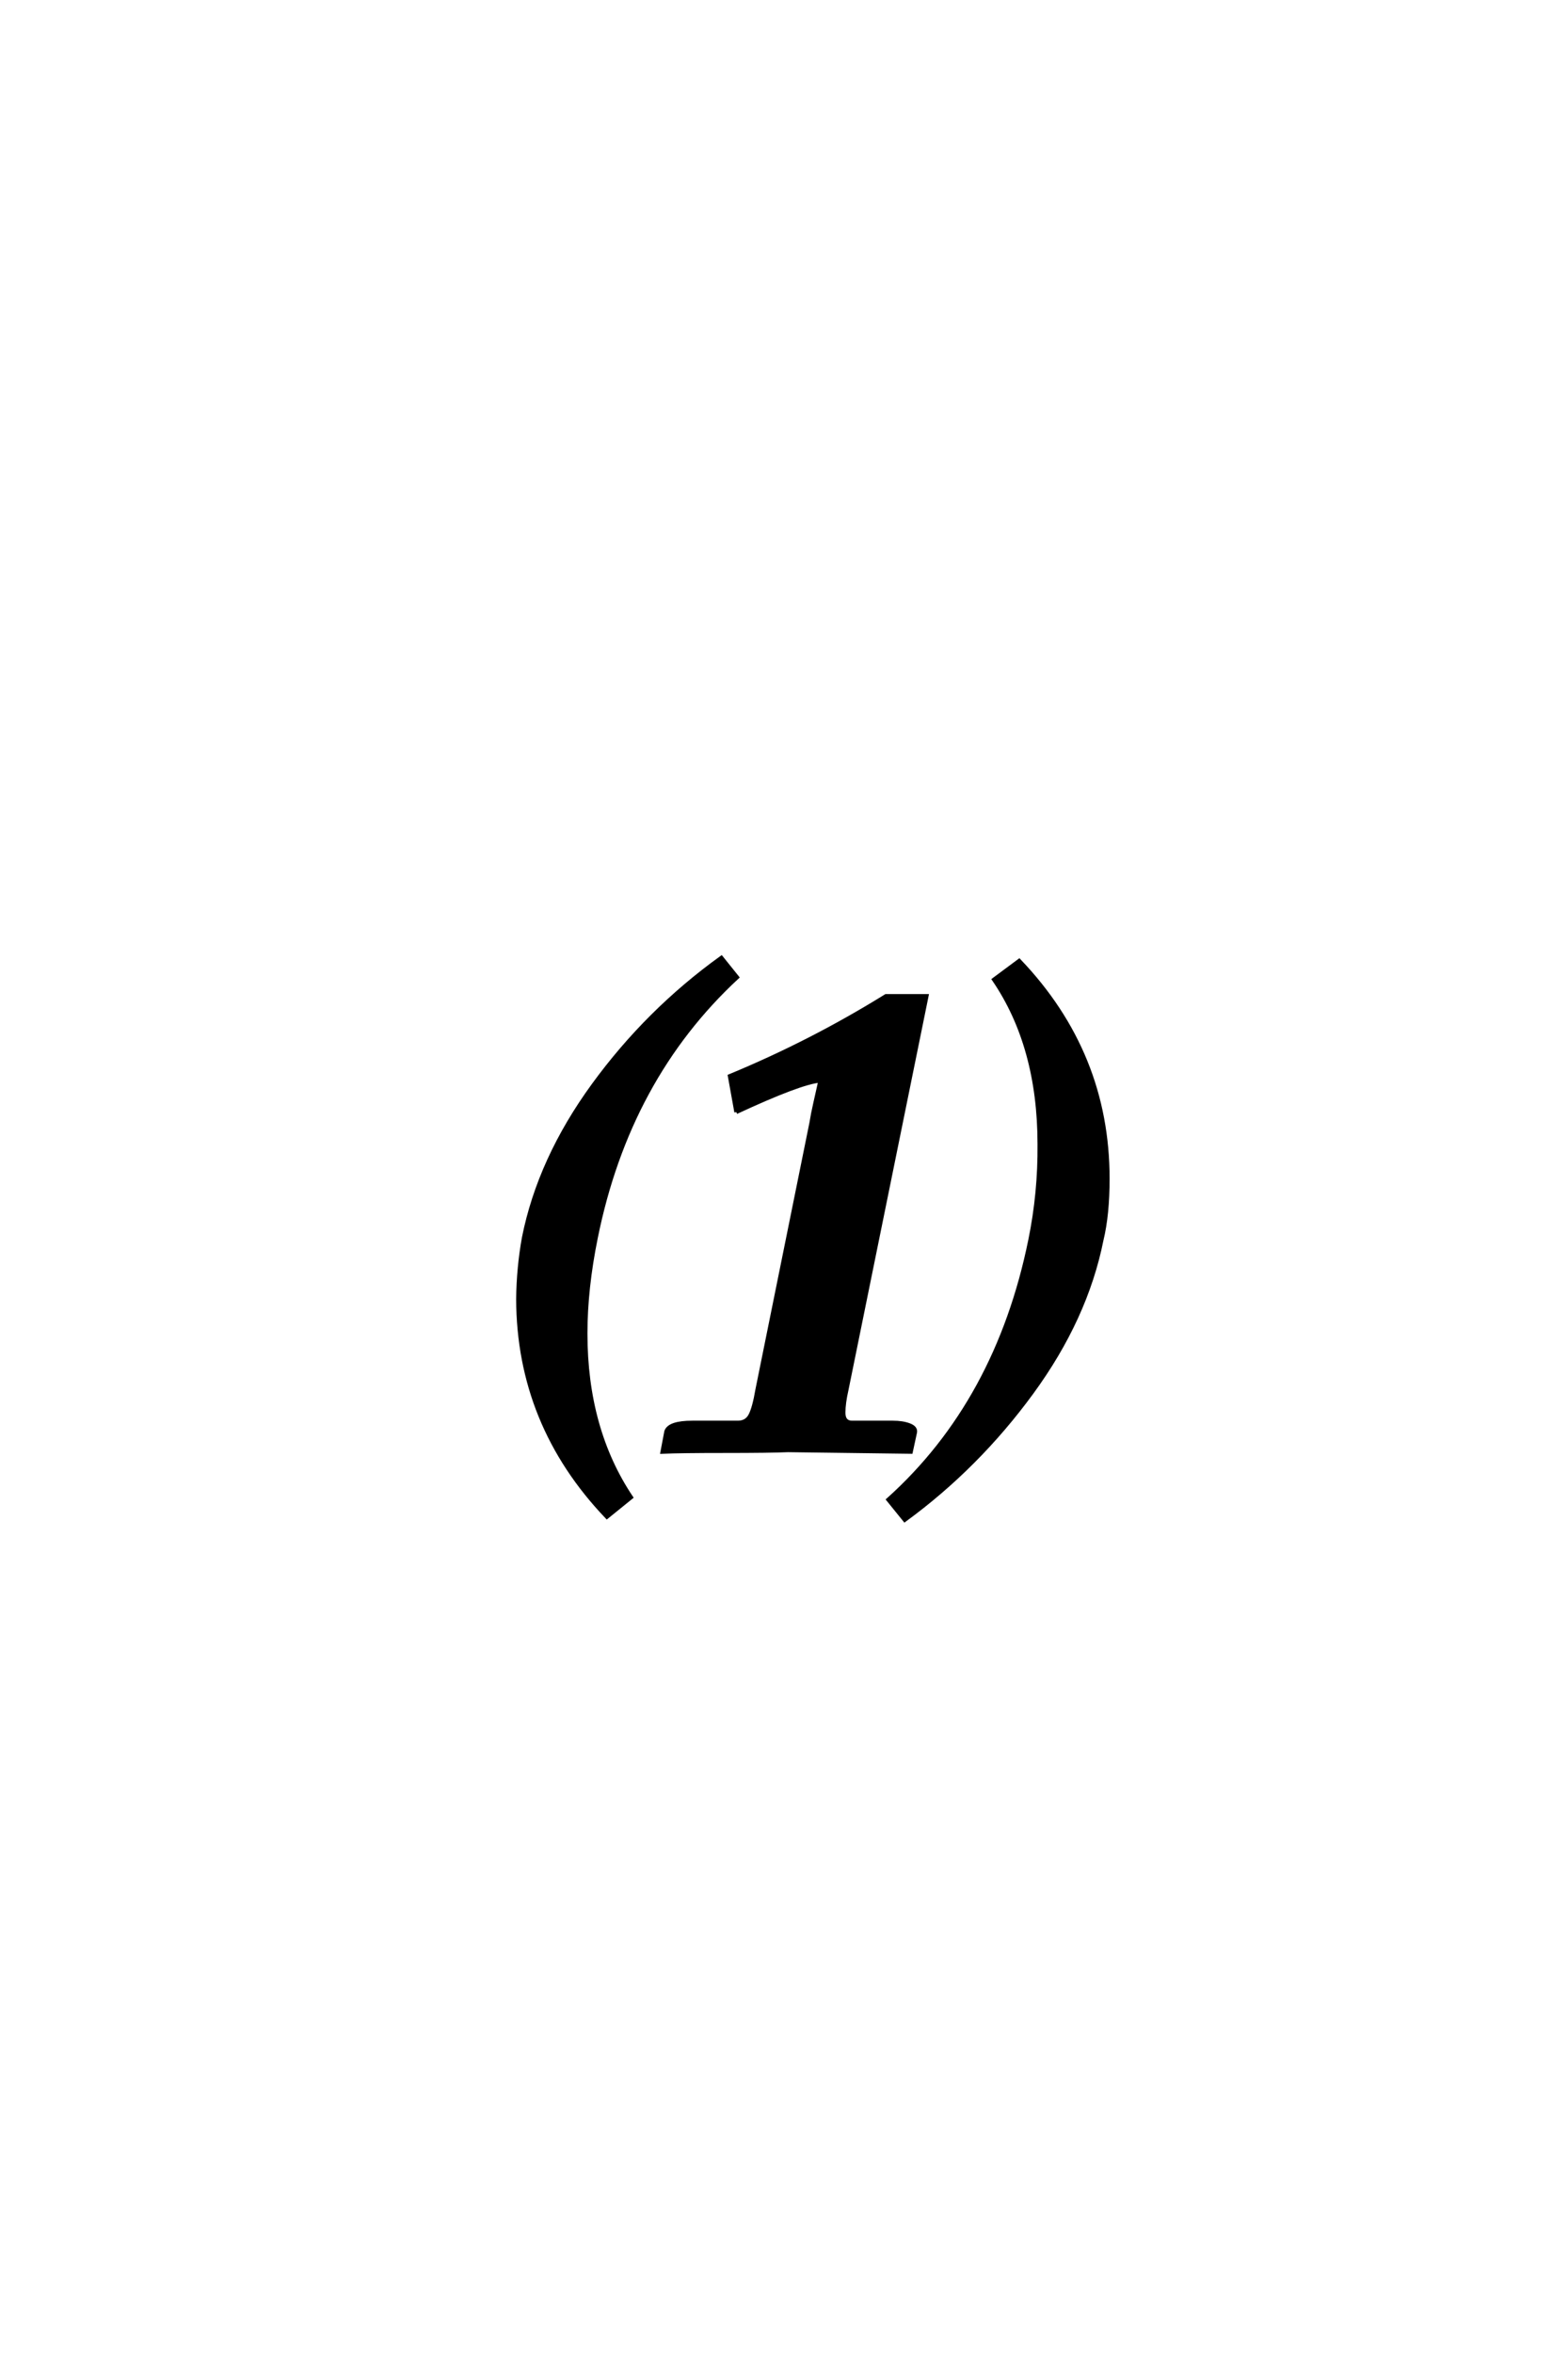 <?xml version='1.0' encoding='UTF-8'?>
<!DOCTYPE svg PUBLIC "-//W3C//DTD SVG 1.0//EN"
"http://www.w3.org/TR/2001/REC-SVG-20010904/DTD/svg10.dtd">

<svg xmlns='http://www.w3.org/2000/svg' version='1.0' width='40.0' height='60.0'>

 <g transform='scale(0.1 -0.1) translate(110.0 -370.0)'>
  <path d='M77.828 86.422
L76.172 95.609
Q96.969 104.203 116.016 116.016
L126.375 116.016
L105.953 15.625
Q105.172 12.203 105.172 9.766
Q105.172 7.125 107.625 7.234
L117.781 7.234
Q120.219 7.234 121.922 6.594
Q123.641 5.953 123.438 4.781
L122.359 -0.203
L91.016 0.203
Q86.422 0 75 0
Q63.578 0 58.984 -0.203
L59.969 4.984
Q60.75 7.234 66.609 7.234
L78.219 7.234
Q80.469 7.234 81.438 9.125
Q82.422 11.031 83.203 15.625
L96.969 83.594
Q97.359 86.031 98 88.812
Q98.641 91.609 98.922 92.922
Q99.219 94.234 99.219 94.438
Q94.234 94.047 77.828 86.422
Q94.234 94.047 77.828 86.422
M23.641 54.391
Q27.641 74.422 41.406 93.312
Q55.172 112.203 74.031 125.781
L78.031 120.797
Q50.203 95.016 42 54.391
Q39.359 41.406 39.359 29.984
Q39.359 5.562 50.984 -11.812
L44.828 -16.797
Q22.266 6.844 22.172 38.766
Q22.266 46.781 23.641 54.391
Q22.266 46.781 23.641 54.391
M171 53.812
Q167 33.797 153.172 14.891
Q139.359 -4 120.797 -17.578
L116.609 -12.406
Q144.438 12.594 152.828 53.812
Q155.281 65.828 155.172 78.219
Q155.172 103.219 143.562 120.219
L150 125
Q172.562 101.375 172.562 69.438
Q172.562 60.25 171 53.812
' style='fill: #000000; stroke: #000000'/>
 </g>
</svg>
